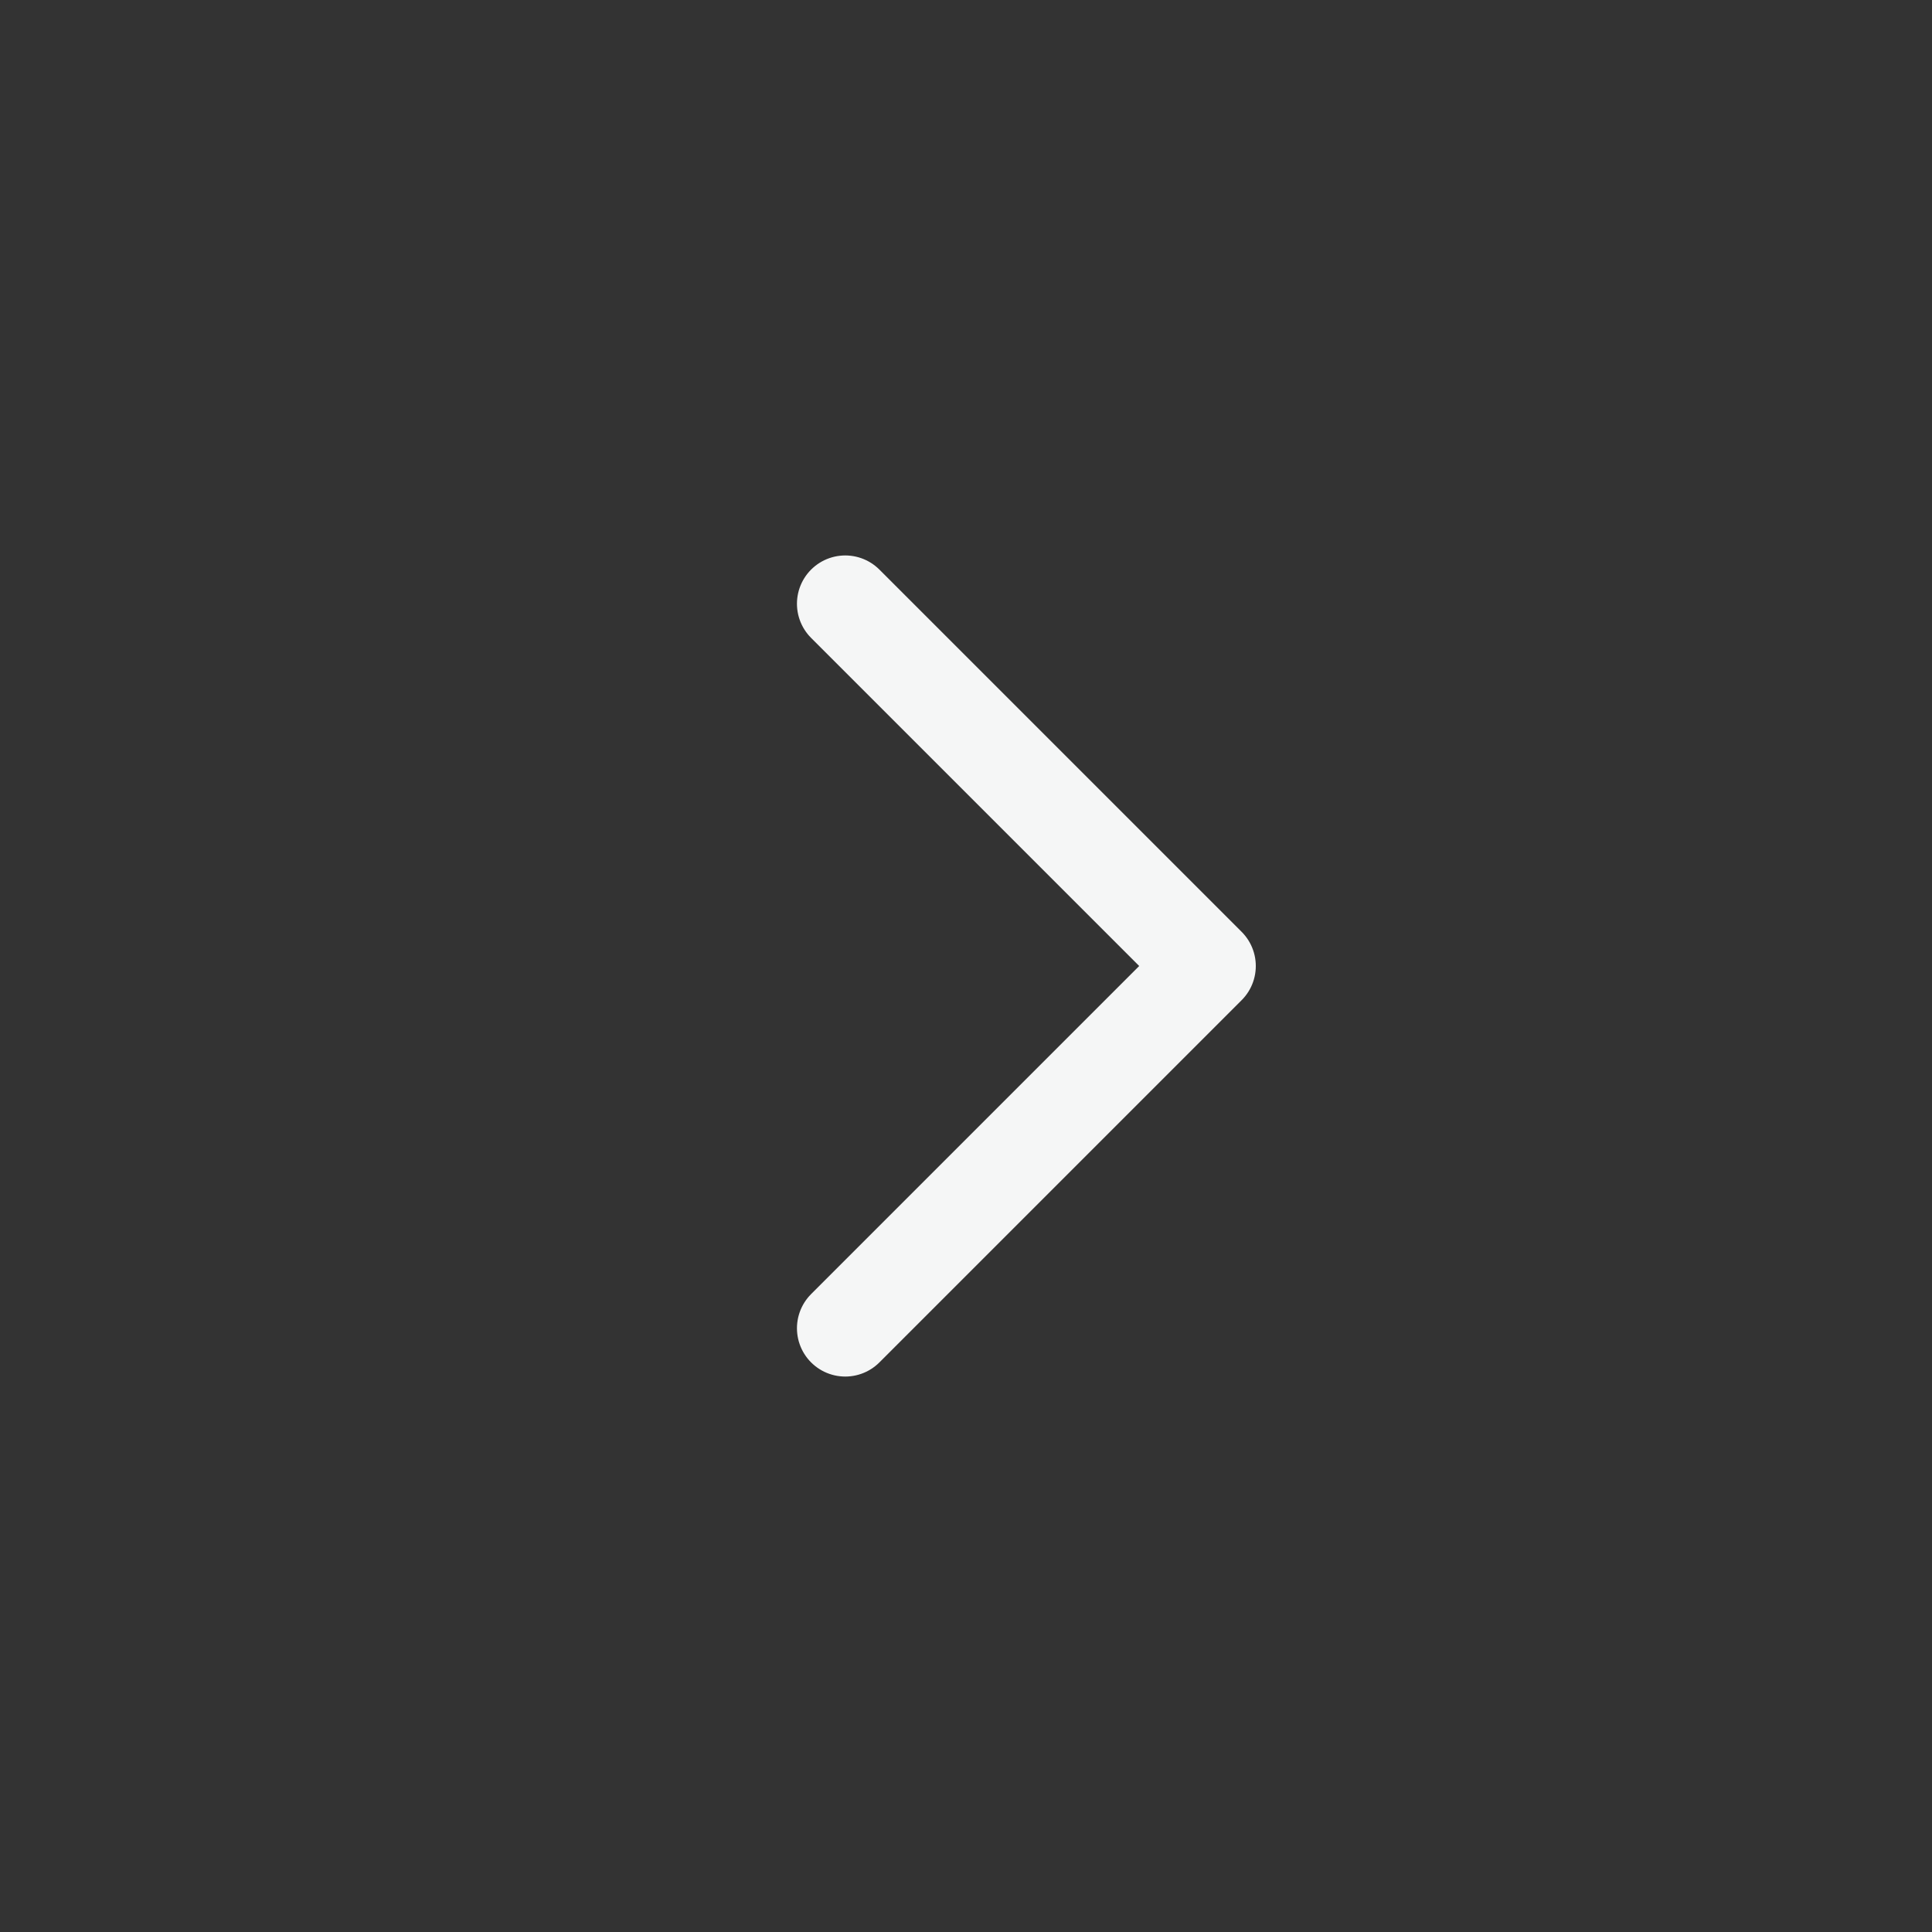 <svg width="40" height="40" viewBox="0 0 40 40" fill="none" xmlns="http://www.w3.org/2000/svg">
<rect x="0" y="0" width="40" height="40" fill="#333333" stroke="none"/>
<g clip-path="url(#clip0_233_2317)">
<g clip-path="url(#clip1_233_2317)">
<path d="M17.5 12.5L25 20L17.5 27.5" stroke="#F5F6F6" stroke-width="2" stroke-linecap="round" stroke-linejoin="round"/>
</g>
</g>
<defs>
<clipPath id="clip0_233_2317">
<rect width="40" height="40" fill="white"/>
</clipPath>
<clipPath id="clip1_233_2317">
<rect width="40" height="40" fill="white"/>
</clipPath>
</defs>
</svg>

